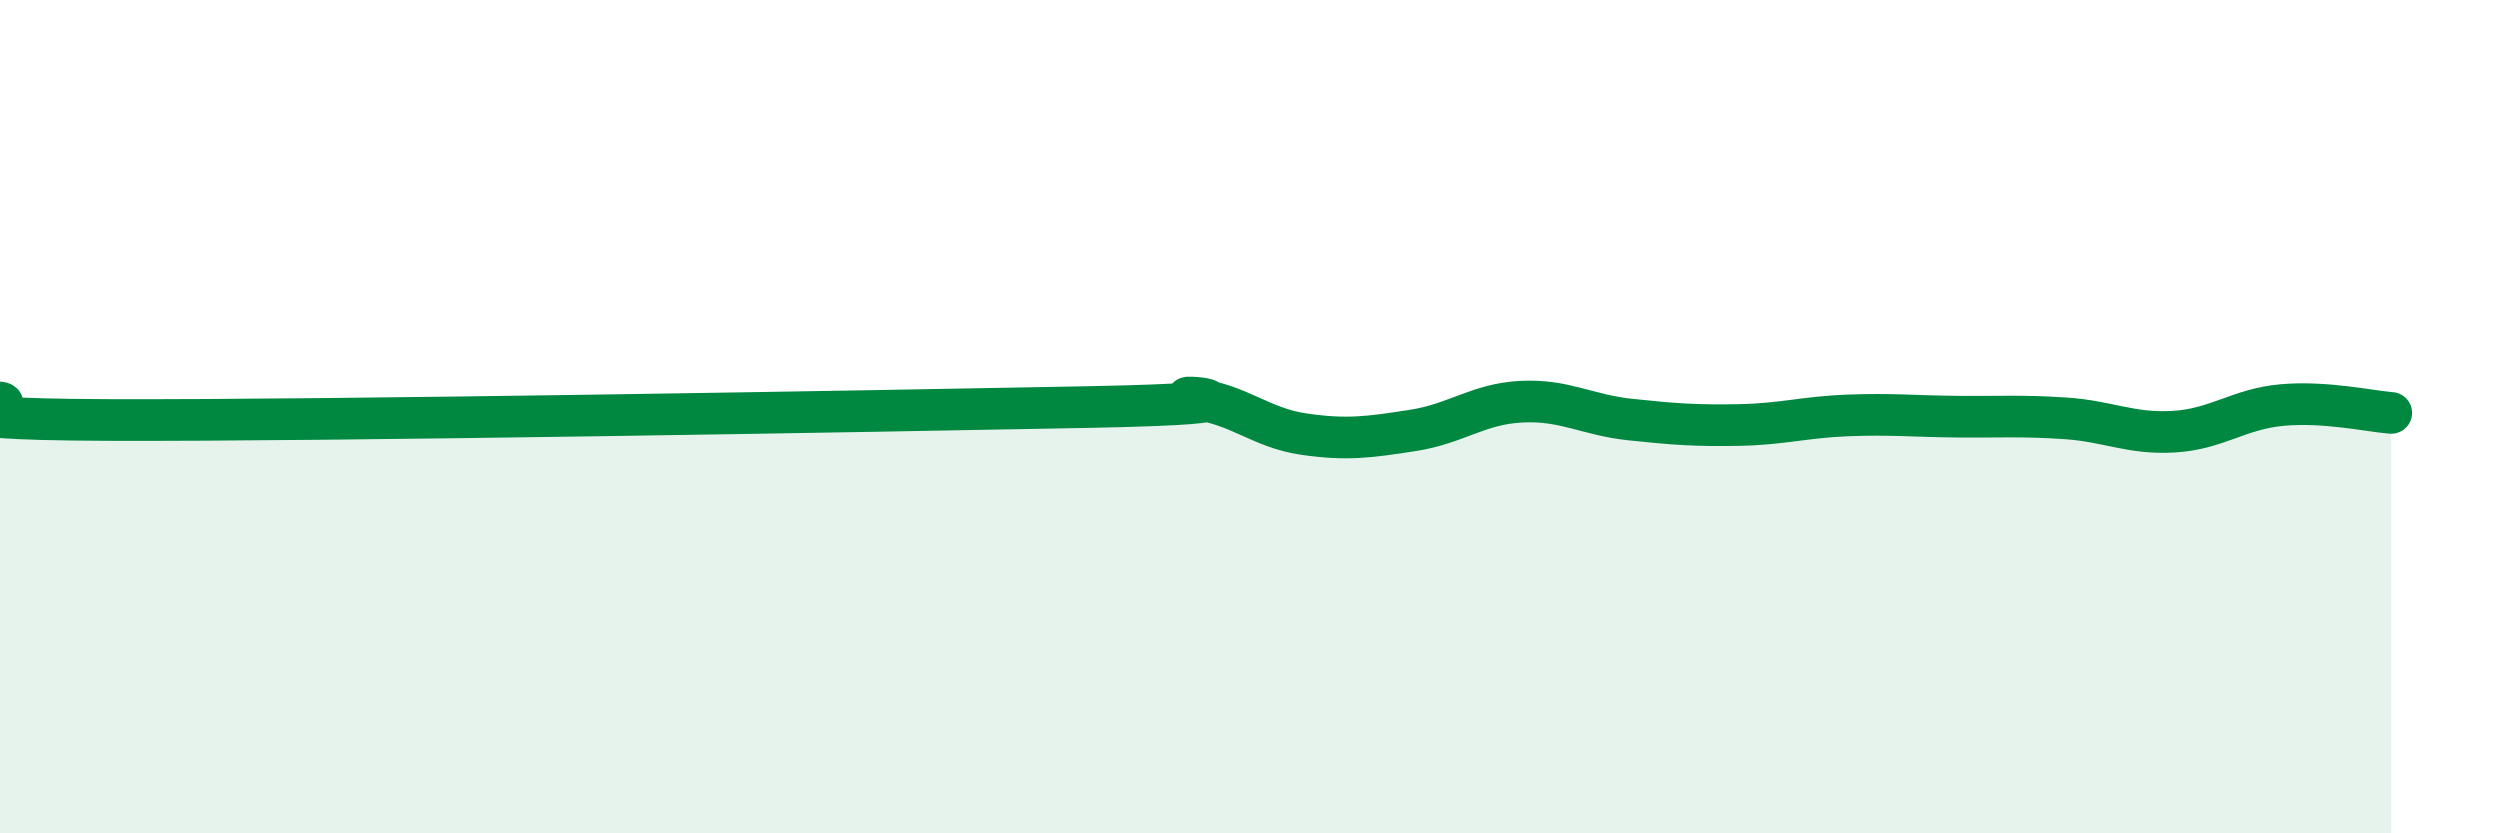 
    <svg width="60" height="20" viewBox="0 0 60 20" xmlns="http://www.w3.org/2000/svg">
      <path
        d="M 0,9.66 C 0.52,9.74 -2.61,10.06 2.61,10.08 C 7.83,10.1 20.87,9.87 26.09,9.77 C 31.31,9.67 27.66,9.45 28.7,9.58 C 29.74,9.71 30.26,10.27 31.3,10.42 C 32.34,10.57 32.87,10.49 33.91,10.33 C 34.95,10.17 35.48,9.69 36.52,9.64 C 37.56,9.59 38.09,9.96 39.13,10.07 C 40.17,10.18 40.7,10.22 41.74,10.2 C 42.78,10.18 43.31,10.01 44.35,9.97 C 45.39,9.93 45.92,9.99 46.96,10 C 48,10.01 48.53,9.97 49.57,10.04 C 50.61,10.11 51.13,10.42 52.17,10.36 C 53.21,10.3 53.74,9.81 54.78,9.72 C 55.82,9.63 56.87,9.87 57.39,9.91L57.39 20L0 20Z"
        fill="#008740"
        opacity="0.1"
        stroke-linecap="round"
        stroke-linejoin="round"
      />
      <path
        d="M 0,9.66 C 0.52,9.74 -2.61,10.06 2.61,10.08 C 7.83,10.1 20.87,9.87 26.09,9.77 C 31.31,9.67 27.66,9.45 28.7,9.58 C 29.74,9.71 30.26,10.27 31.3,10.42 C 32.34,10.57 32.87,10.49 33.91,10.33 C 34.95,10.17 35.48,9.69 36.52,9.64 C 37.56,9.59 38.09,9.96 39.13,10.07 C 40.17,10.18 40.7,10.22 41.74,10.2 C 42.78,10.18 43.31,10.01 44.35,9.97 C 45.39,9.93 45.92,9.99 46.96,10 C 48,10.01 48.53,9.97 49.57,10.04 C 50.61,10.11 51.13,10.42 52.17,10.36 C 53.21,10.3 53.74,9.81 54.78,9.72 C 55.82,9.63 56.87,9.87 57.39,9.91"
        stroke="#008740"
        stroke-width="1"
        fill="none"
        stroke-linecap="round"
        stroke-linejoin="round"
      />
    </svg>
  